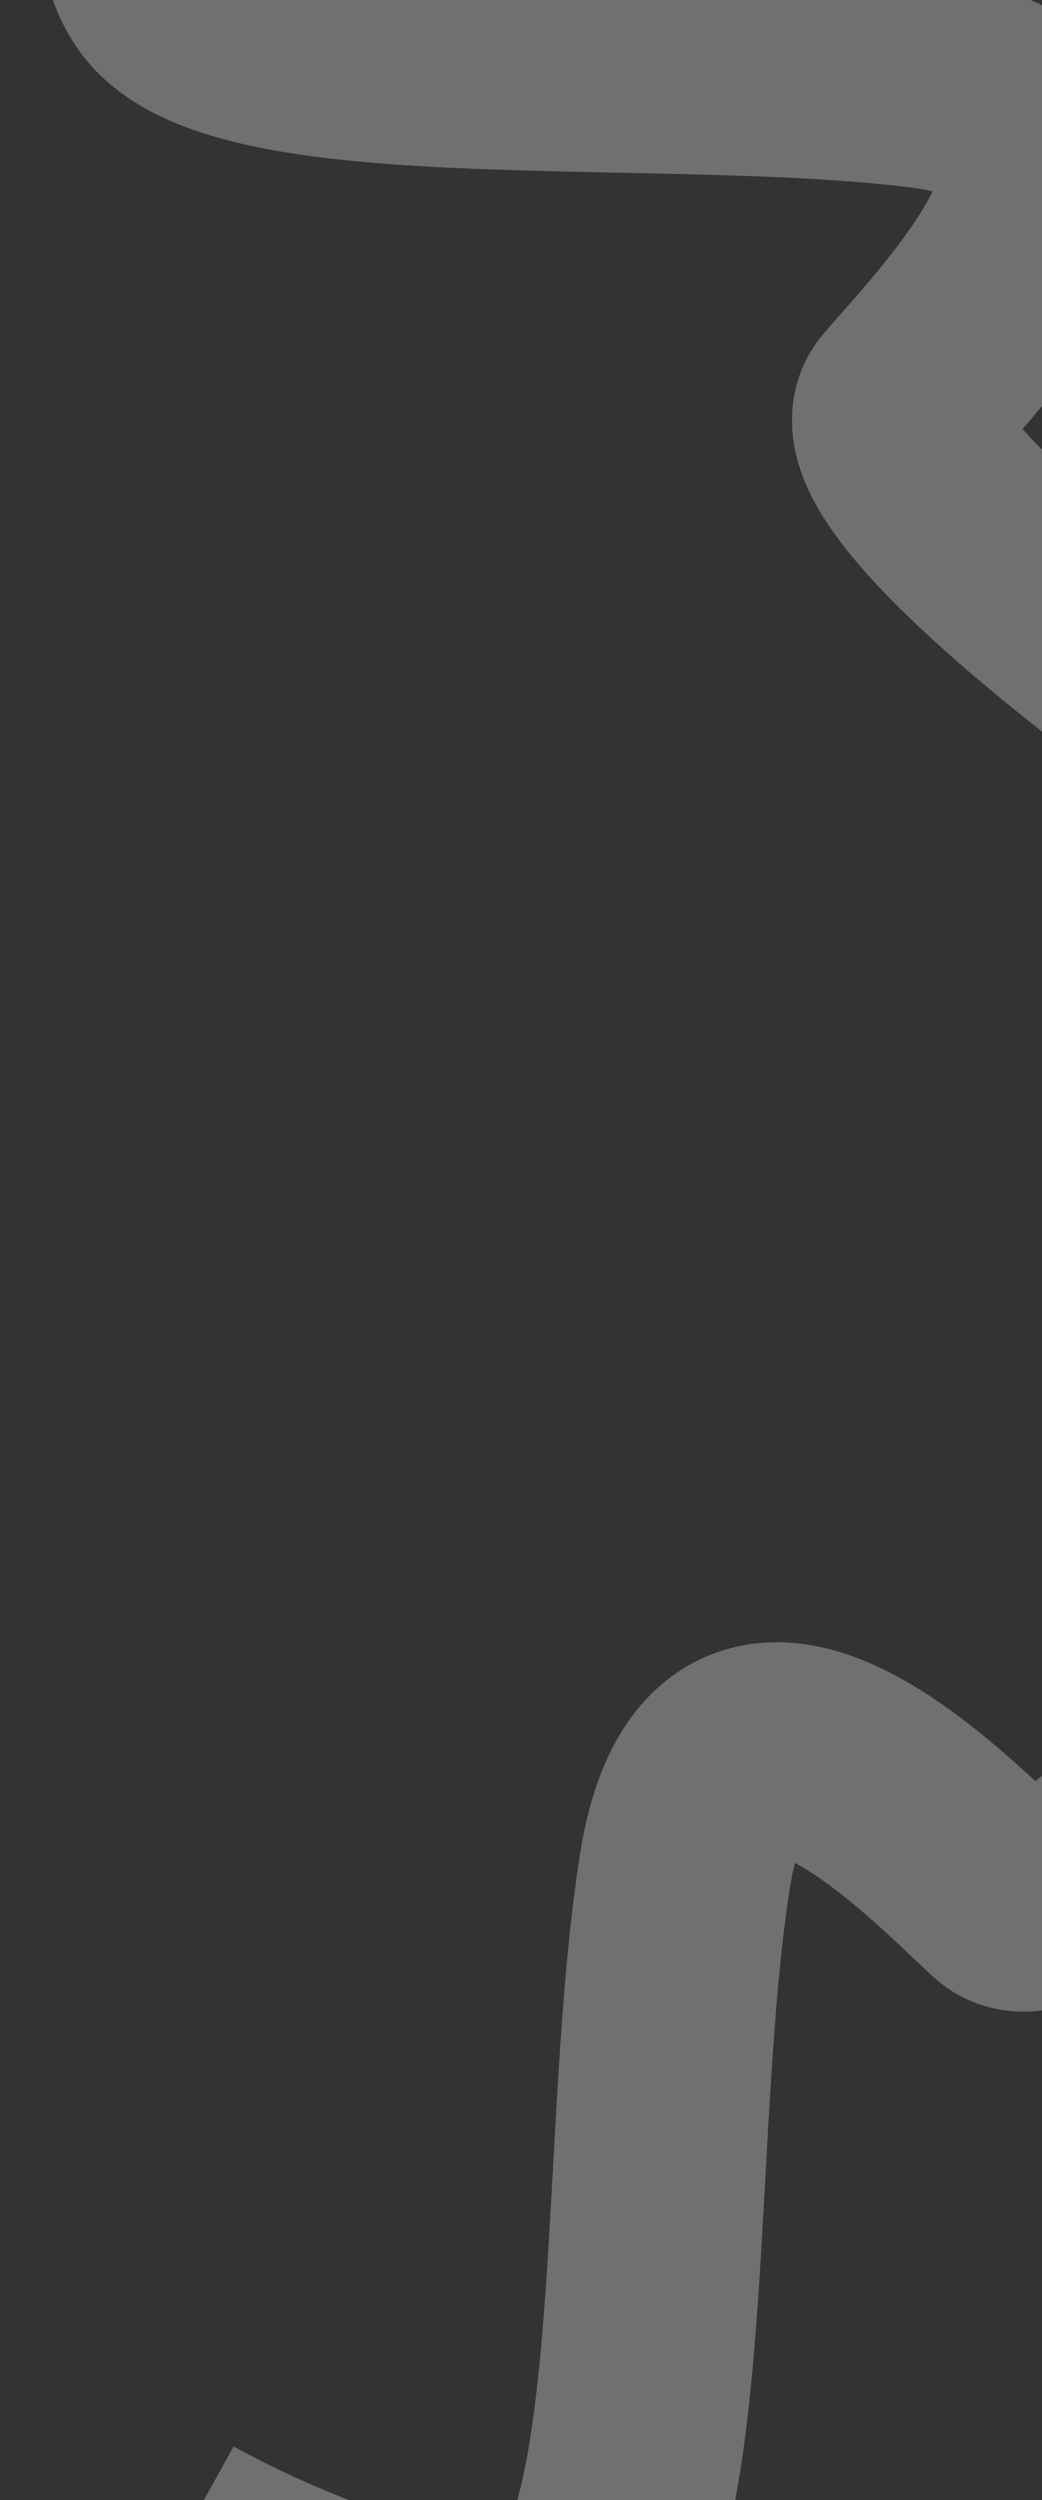 <svg width="299" height="717" viewBox="0 0 299 717" fill="none" xmlns="http://www.w3.org/2000/svg">
<rect x="0" y="0" width="299" height="717" fill="#333333" stroke="none"/>
<path opacity="0.3" d="M398.198 440.829C368.497 481.736 304.959 559.736 288.418 544.486C267.741 525.423 208.208 462.723 196.54 536.63C184.871 610.538 192.887 728.965 163.576 751.416C140.128 769.376 79.579 743.488 52.235 728.299" stroke="white" stroke-width="61"/>
<path opacity="0.3" d="M366.93 221.604C325.017 193.342 244.856 132.552 259.522 115.491C277.856 94.164 338.45 32.489 264.181 23.395C189.913 14.302 71.836 26.427 48.38 -2.086C29.616 -24.897 53.385 -86.309 67.615 -114.163" stroke="white" stroke-width="61"/>
</svg>
